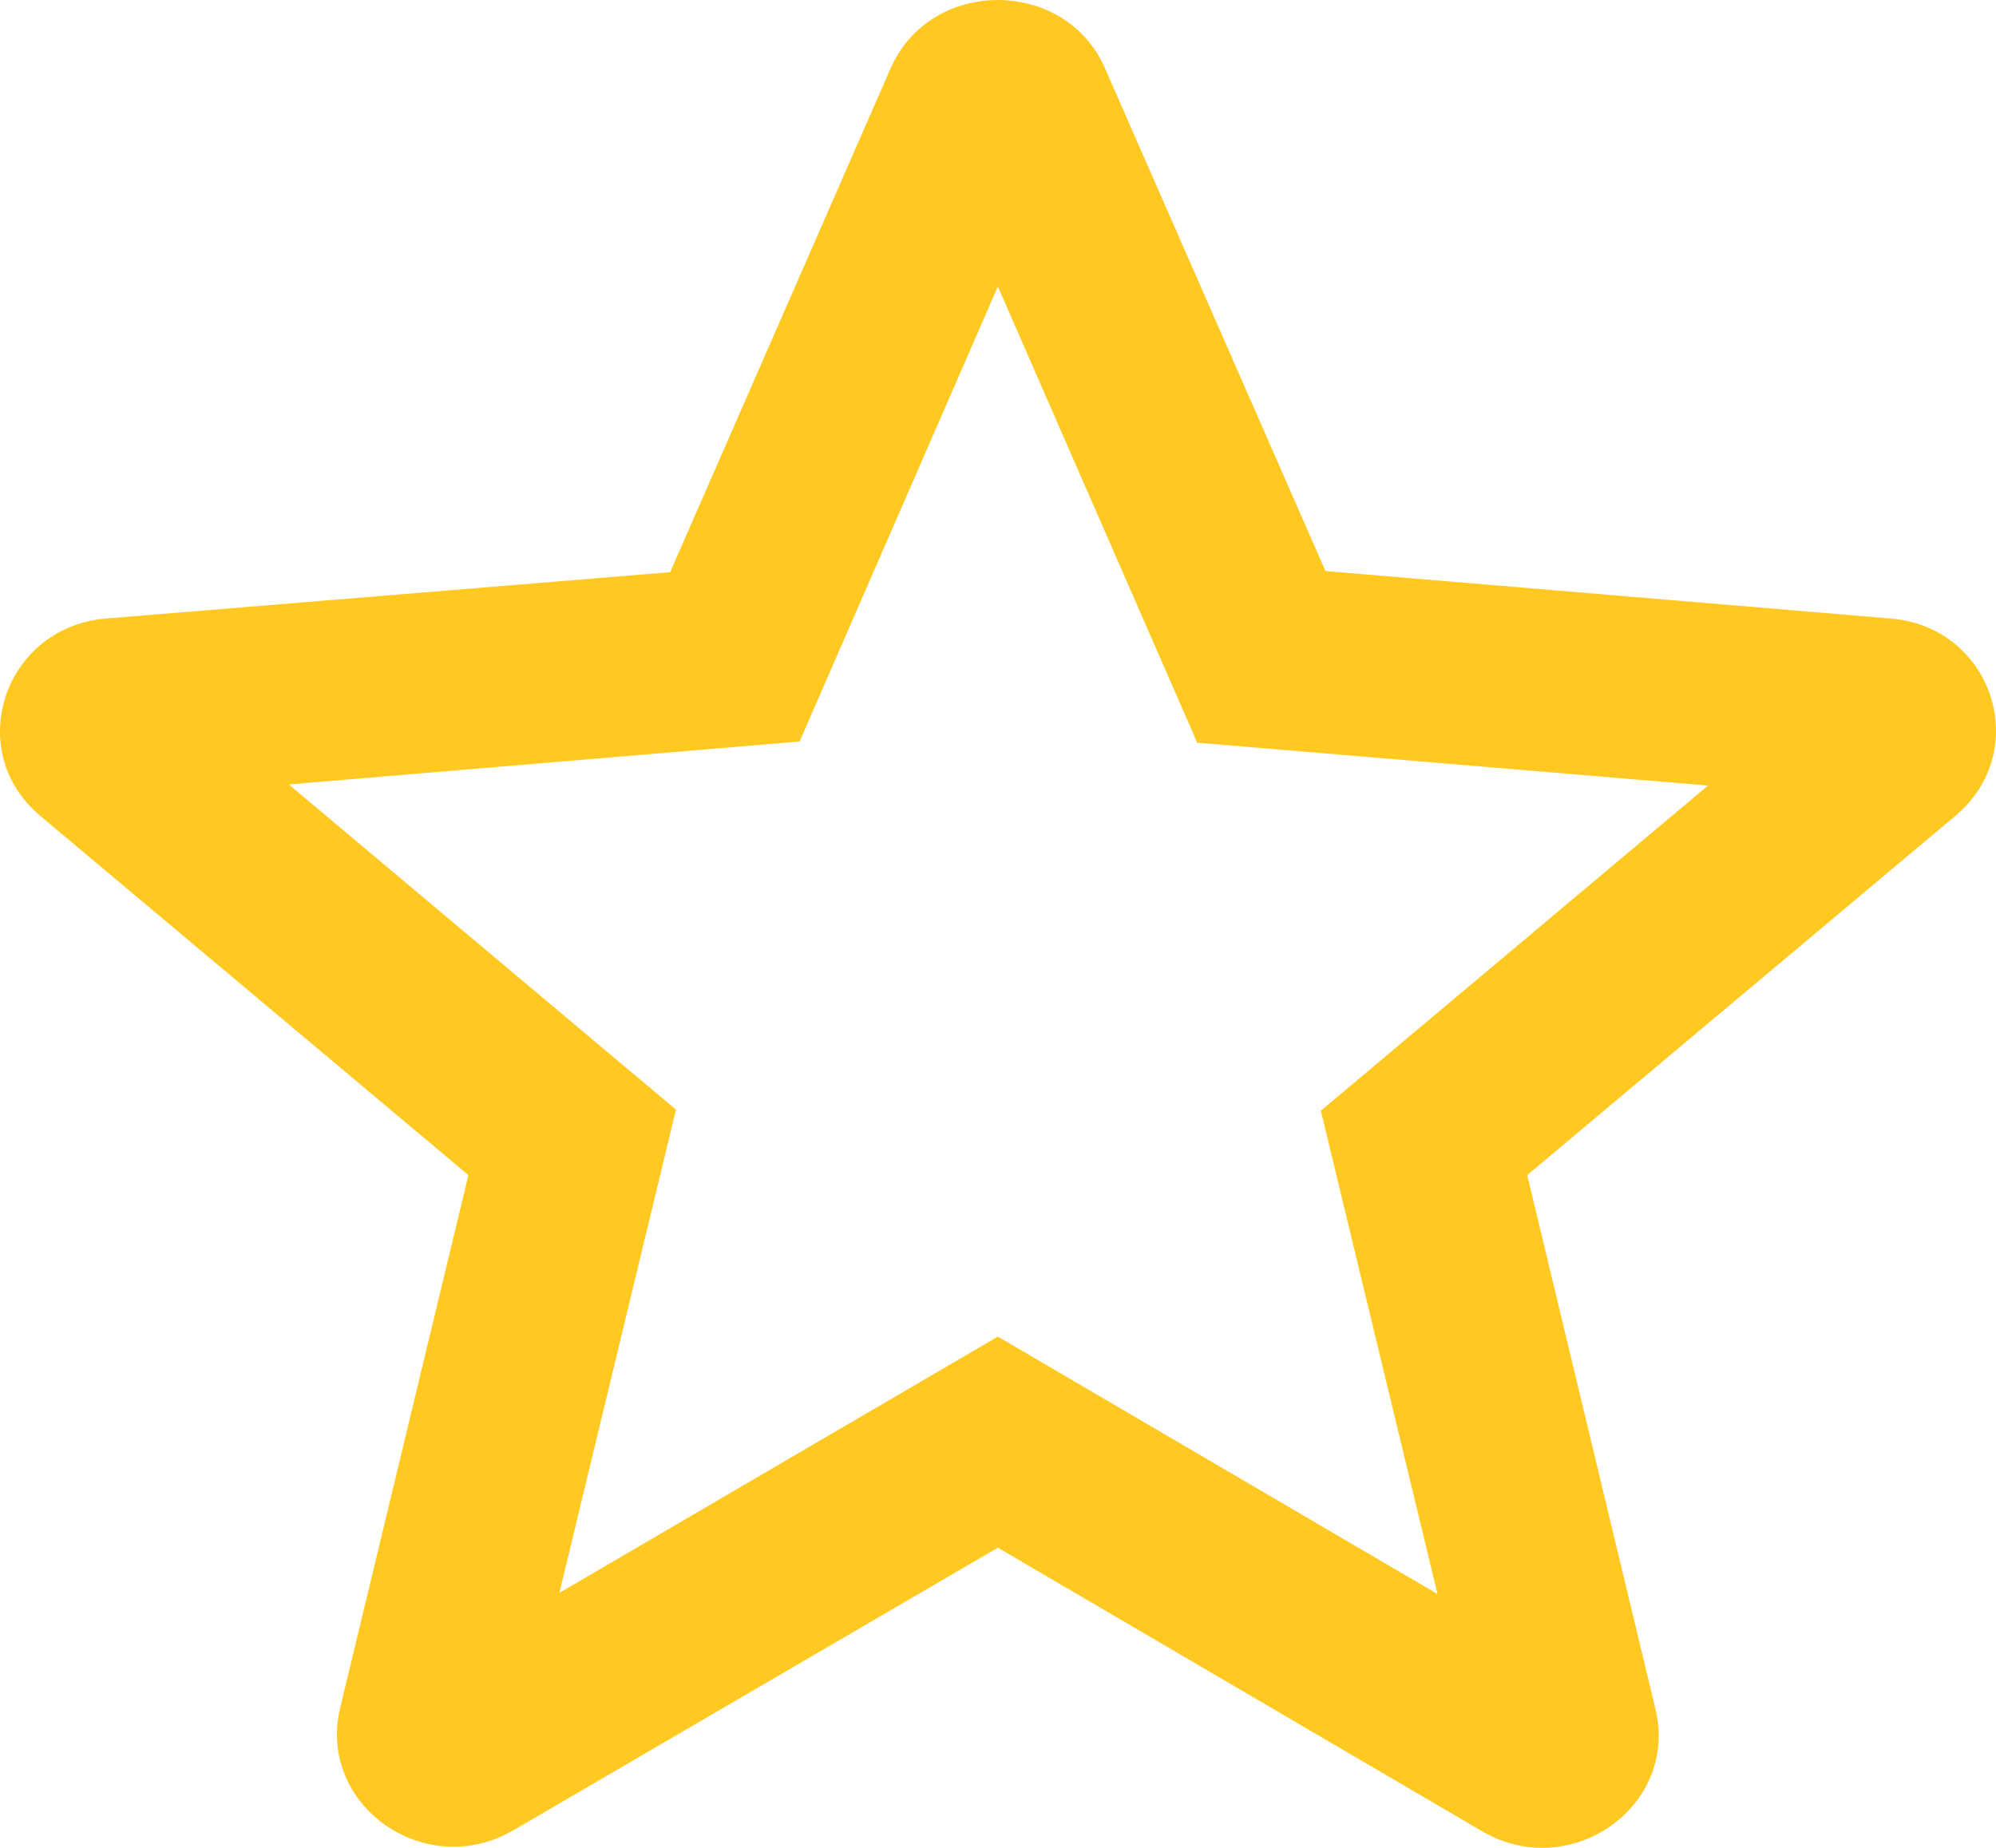 <svg xmlns="http://www.w3.org/2000/svg" width="27" height="25" viewBox="0 0 27 25" fill="none"><path d="M25.565 8.367L17.93 7.726L14.949 0.928C14.413 -0.309 12.583 -0.309 12.046 0.928L9.065 7.741L1.446 8.367C0.058 8.474 -0.51 10.155 0.547 11.04L6.336 15.898L4.601 23.108C4.286 24.422 5.753 25.461 6.952 24.758L13.498 20.939L20.044 24.773C21.243 25.476 22.71 24.437 22.394 23.124L20.659 15.898L26.448 11.04C27.505 10.155 26.953 8.474 25.565 8.367ZM13.498 18.083L7.567 21.55L9.144 15.012L3.907 10.613L10.816 10.032L13.498 3.876L16.195 10.048L23.104 10.628L17.867 15.027L19.445 21.566L13.498 18.083Z" fill="#FFC922"></path></svg>
